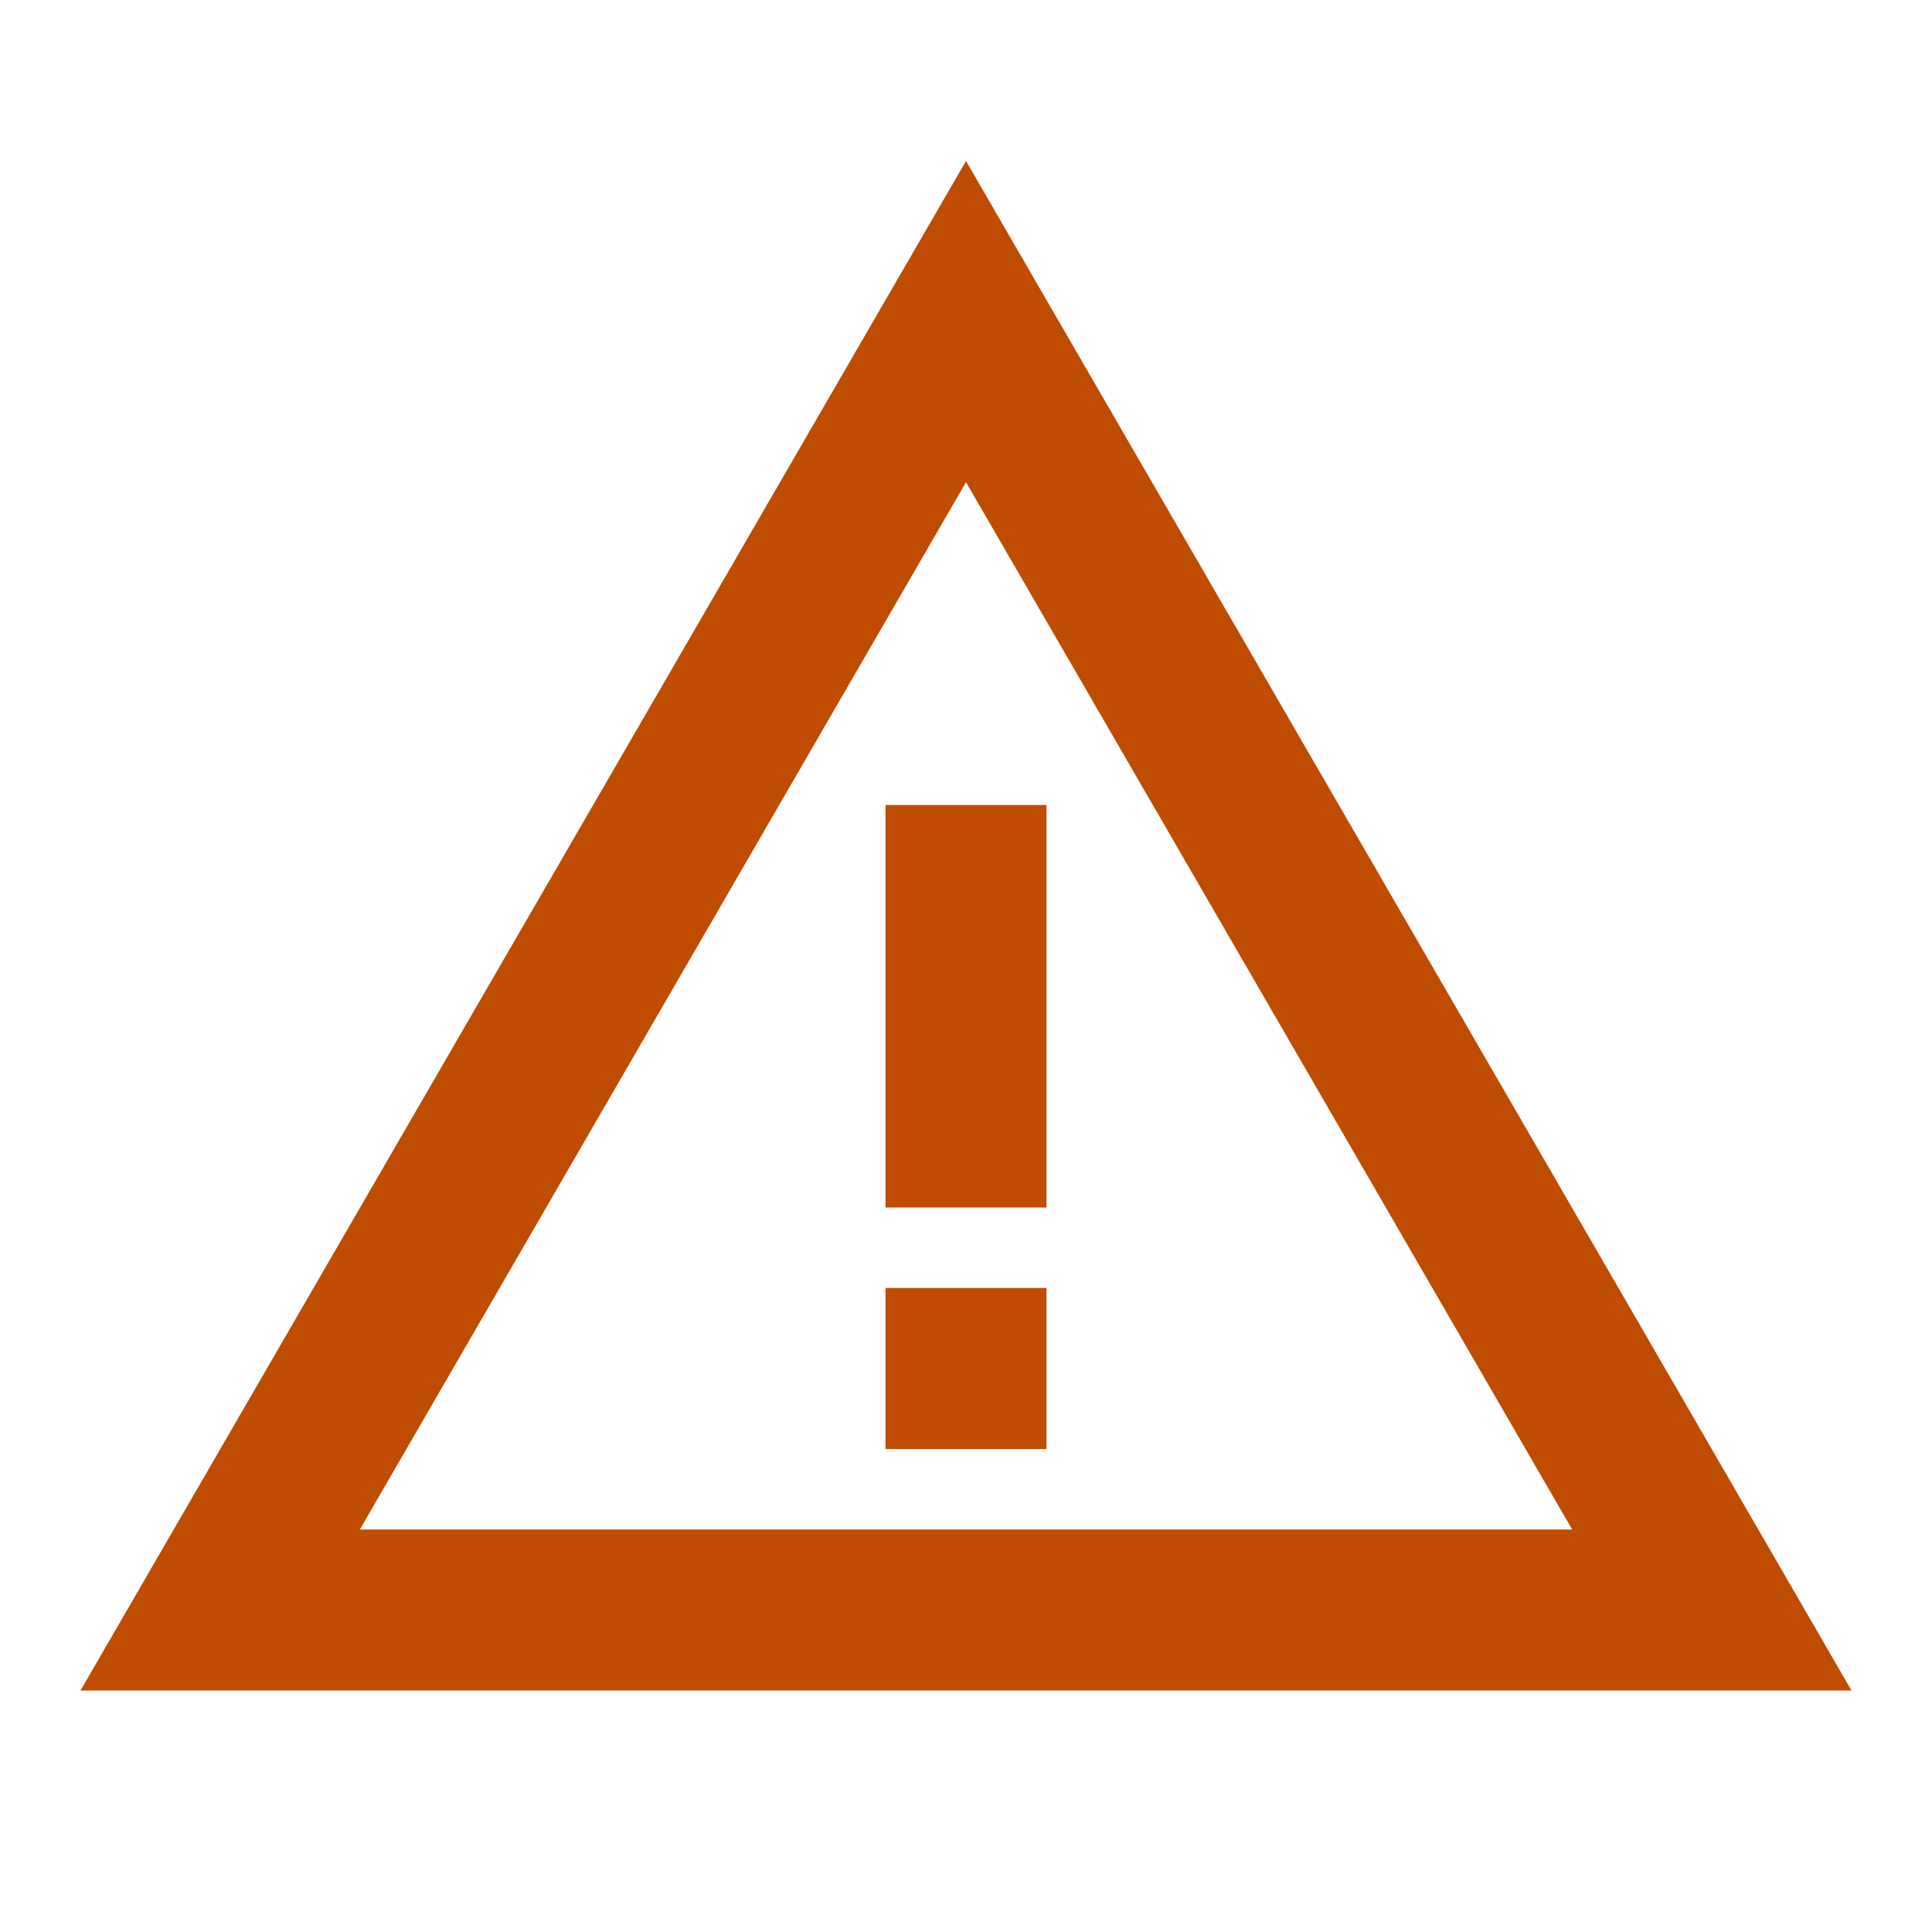 <svg width="24" height="24" viewBox="0 0 24 24" fill="none" xmlns="http://www.w3.org/2000/svg">
<path d="M12 5.99L19.53 19H4.47L12 5.99ZM12 2L1 21H23L12 2Z" fill="#BF4C00"/>
<path d="M13 16H11V18H13V16Z" fill="#BF4C00"/>
<path d="M13 10H11V15H13V10Z" fill="#BF4C00"/>
</svg>
